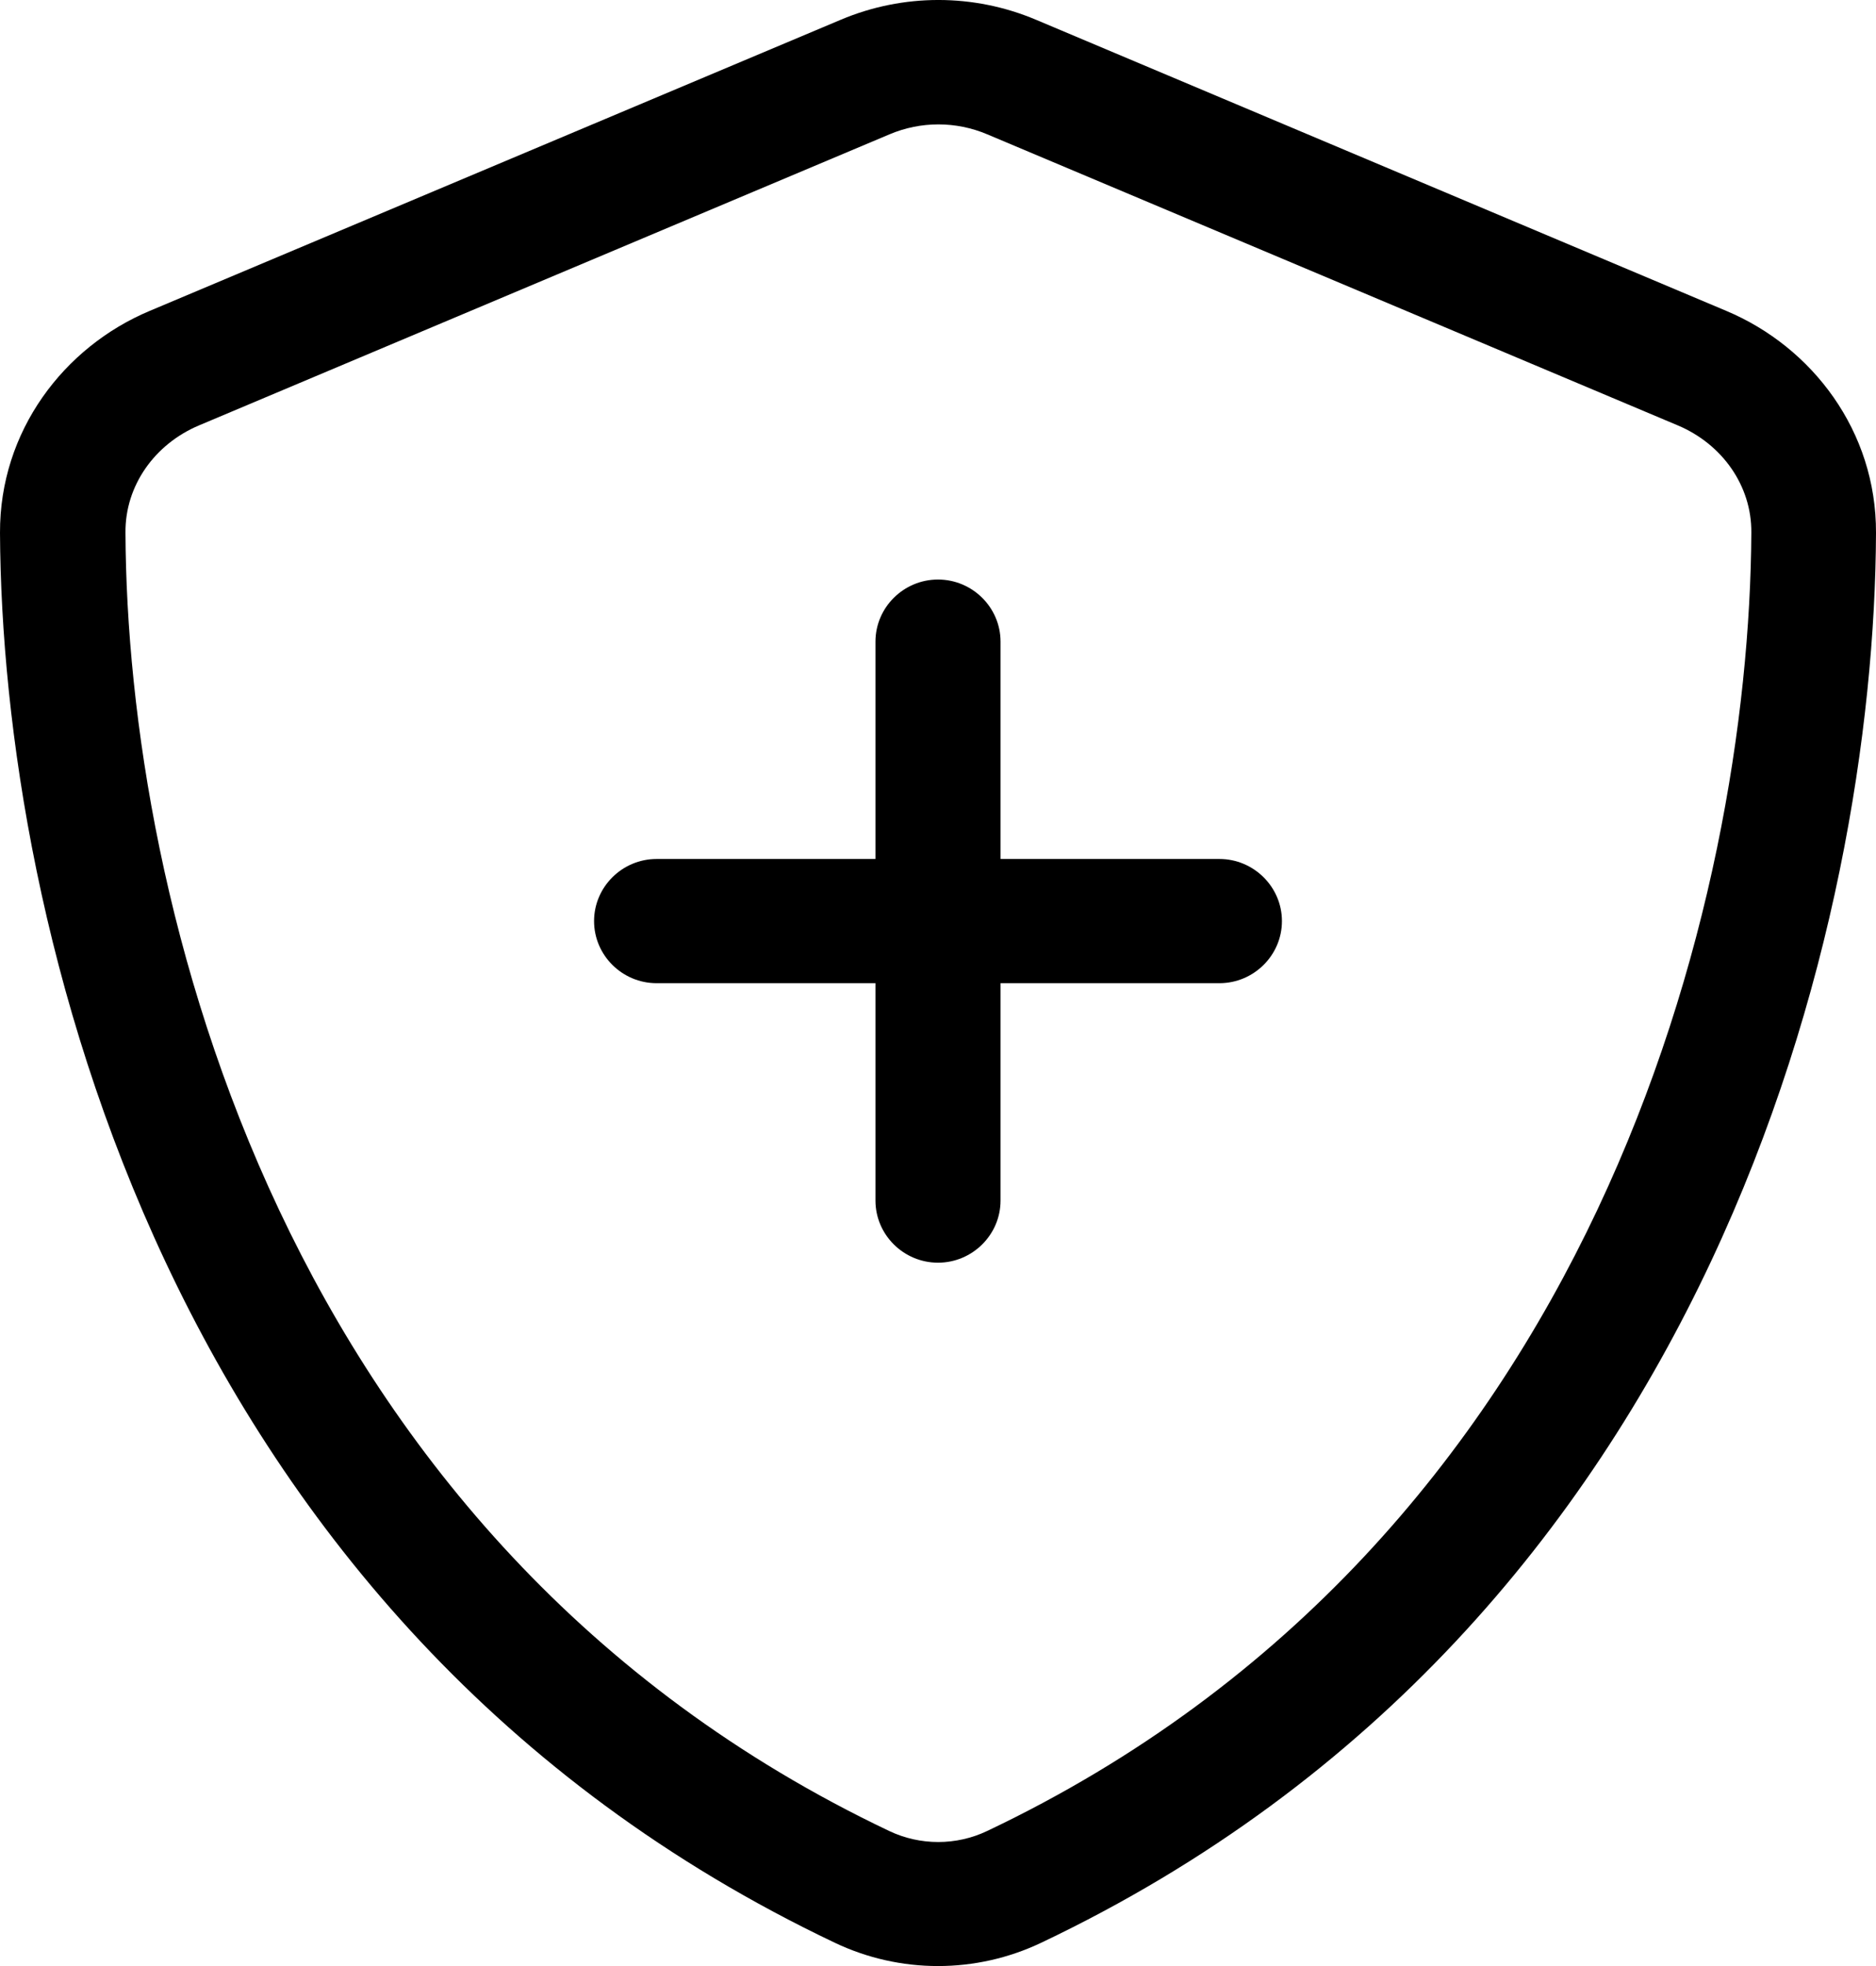 <svg xmlns="http://www.w3.org/2000/svg" fill="none" viewBox="0 0 42 44" height="44" width="42">
<path fill="black" d="M19.915 3.006C20.615 2.71 21.402 2.71 22.102 3.006L37.564 9.521C38.553 9.938 39.218 10.867 39.209 11.919C39.165 20.084 35.761 34.488 22.102 40.977C21.411 41.307 20.598 41.307 19.906 40.977C6.248 34.488 2.844 20.093 2.809 11.919C2.8 10.867 3.465 9.938 4.454 9.521L19.915 3.006ZM23.196 0.443C21.796 -0.148 20.221 -0.148 18.821 0.443L3.351 6.958C1.426 7.766 -0.009 9.651 3.97992e-05 11.927C0.044 20.545 3.614 36.312 18.69 43.479C20.151 44.174 21.849 44.174 23.31 43.479C38.395 36.312 41.965 20.545 42 11.927C42.009 9.651 40.574 7.766 38.649 6.958L23.196 0.443ZM19.6 26.869C19.6 27.634 20.23 28.259 21 28.259C21.77 28.259 22.4 27.634 22.4 26.869V22.004H27.3C28.07 22.004 28.7 21.379 28.7 20.614C28.7 19.85 28.07 19.224 27.3 19.224H22.4V14.36C22.4 13.595 21.77 12.97 21 12.97C20.23 12.97 19.6 13.595 19.6 14.36V19.224H14.7C13.93 19.224 13.3 19.85 13.3 20.614C13.3 21.379 13.93 22.004 14.7 22.004H19.6V26.869Z"></path>
</svg>
